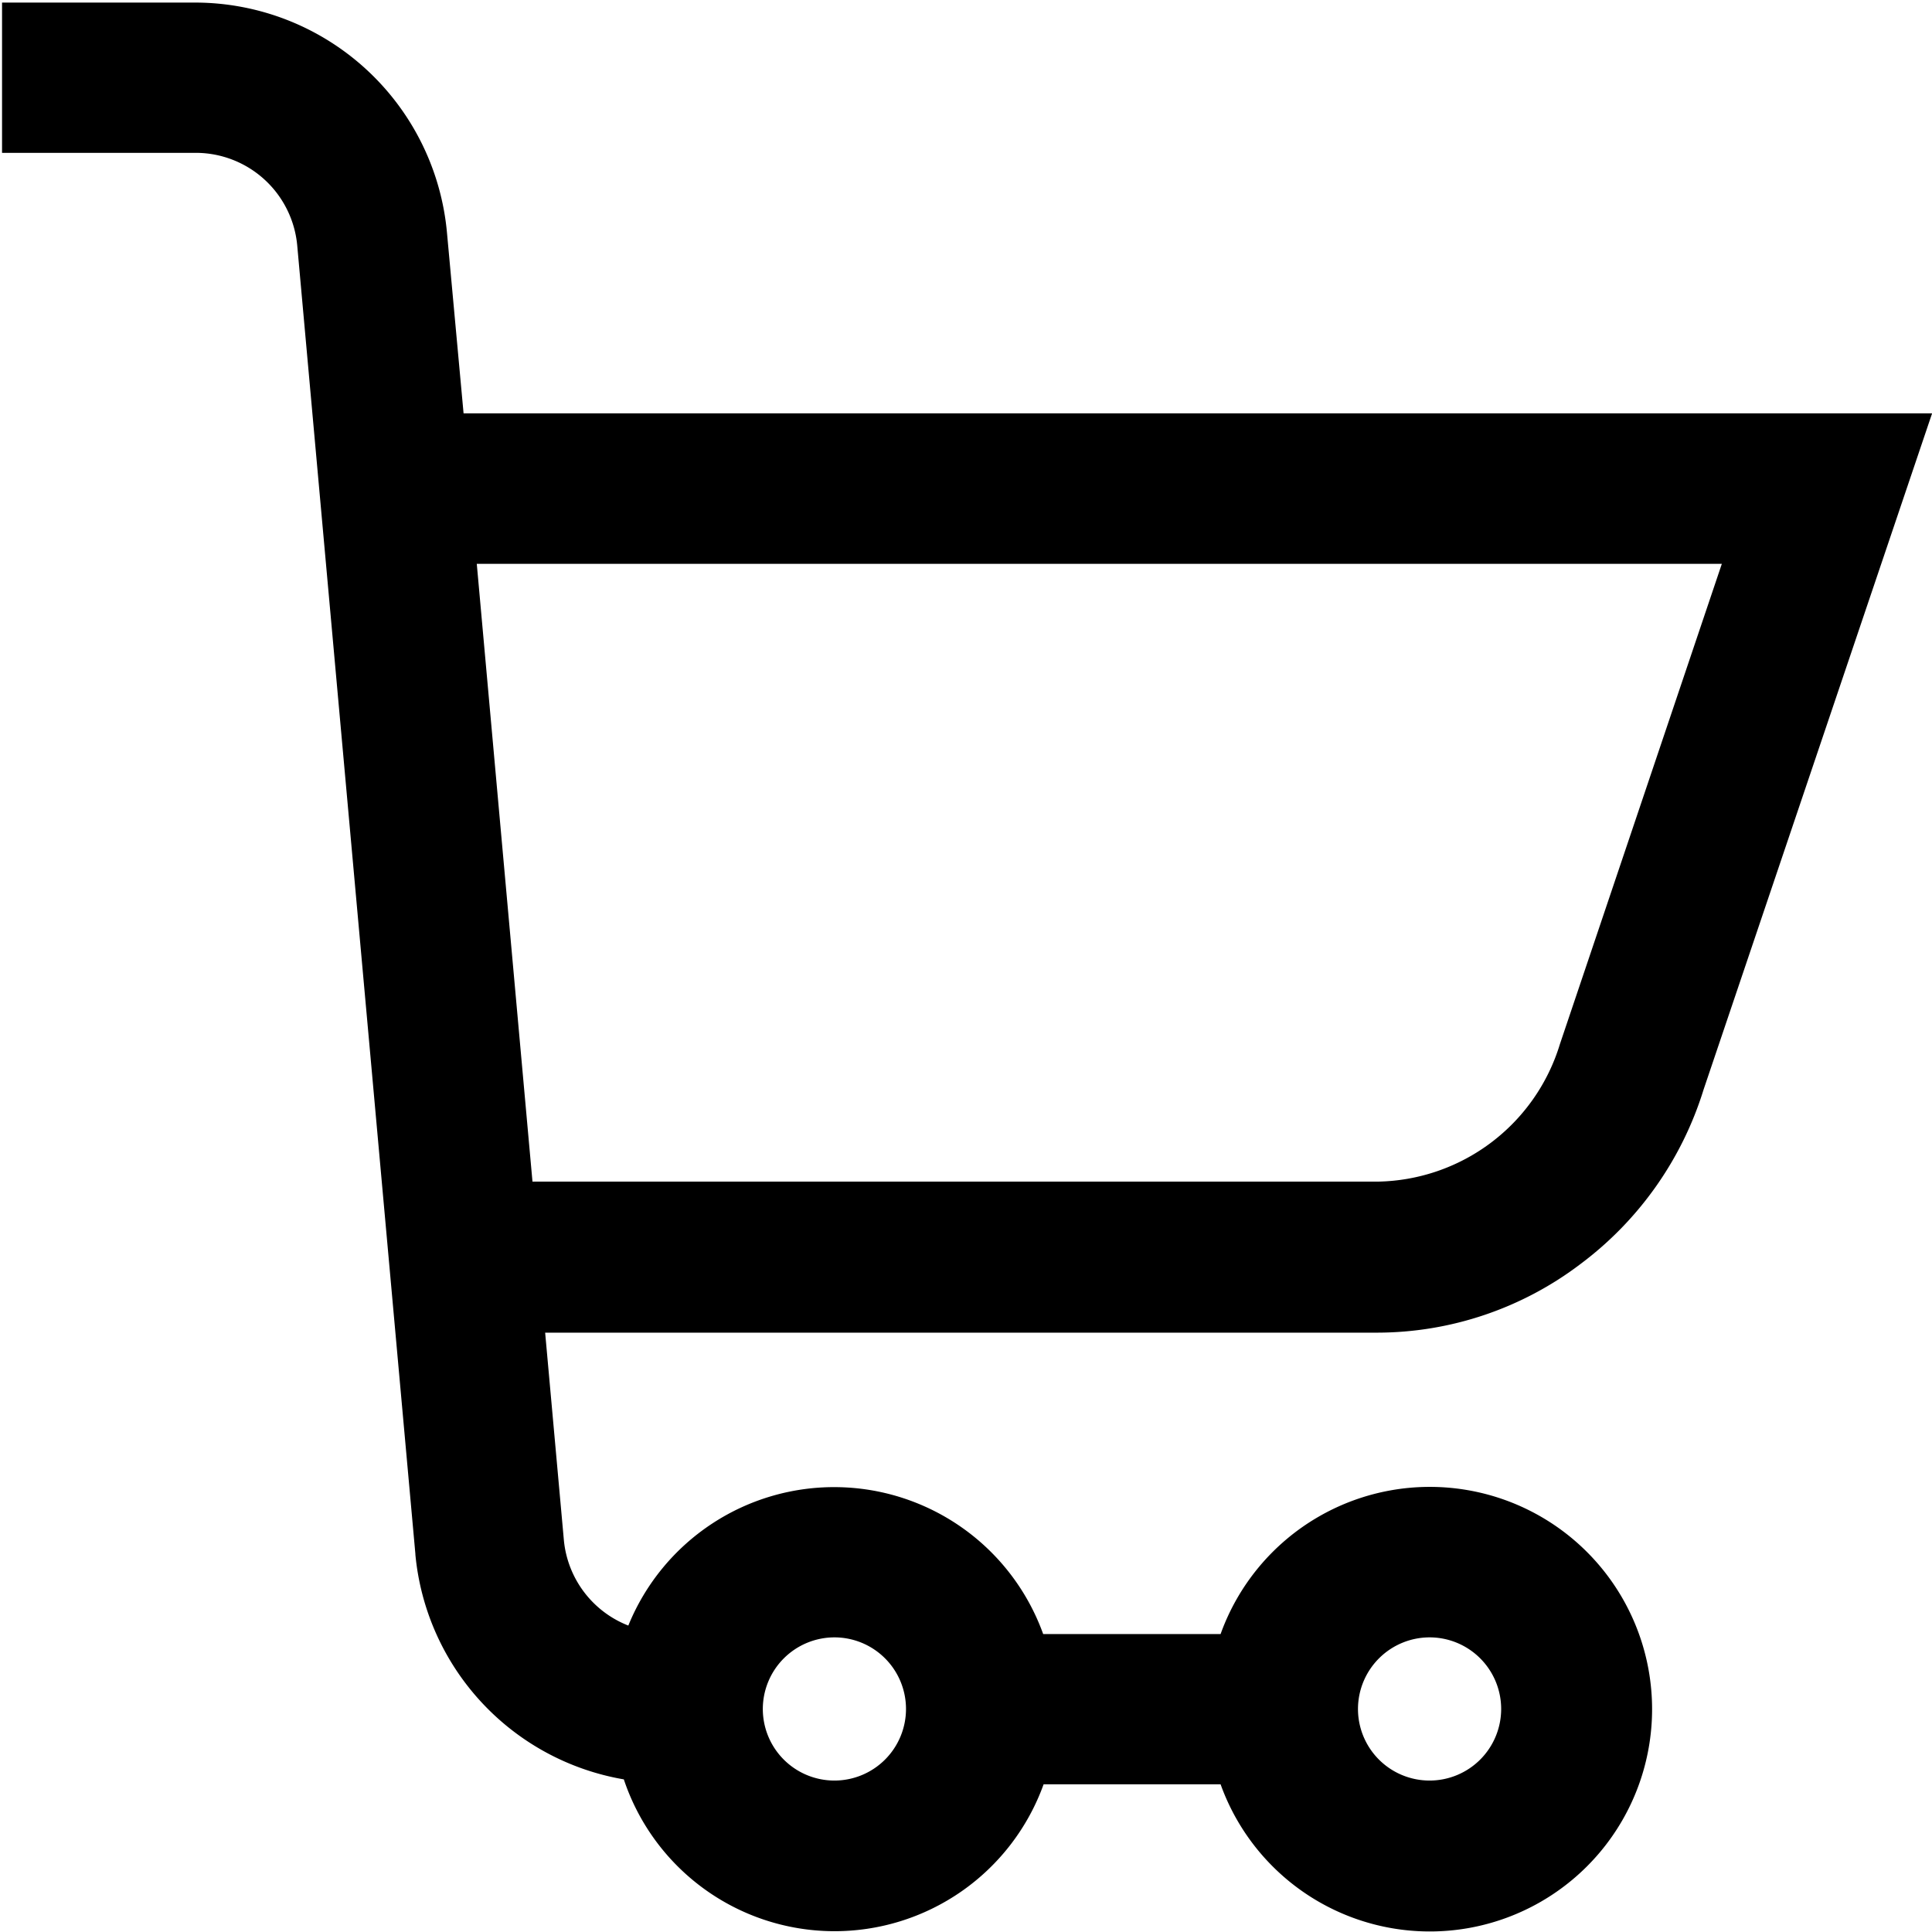 <svg xmlns="http://www.w3.org/2000/svg" xmlns:xlink="http://www.w3.org/1999/xlink" width="18" height="18" viewBox="0 0 18 18">
  <defs>
    <clipPath id="clip-path">
      <rect id="Rectangle_201" data-name="Rectangle 201" width="18" height="18" transform="translate(3688.982 -42.018)" fill="#fff" stroke="#707070" stroke-width="1"/>
    </clipPath>
  </defs>
  <g id="Groupe_de_masques_52" data-name="Groupe de masques 52" transform="translate(-3688.981 42.018)" clip-path="url(#clip-path)">
    <g id="shopping-cart_1_" data-name="shopping-cart (1)" transform="translate(3689 -41.994)">
      <g id="Groupe_2860" data-name="Groupe 2860" transform="translate(0 0)">
        <path id="Tracé_8029" data-name="Tracé 8029" d="M14.708,11.757a3.212,3.212,0,0,0,1.145-1.624l2.129-6.3H4.3L4.146,2.157A2.358,2.358,0,0,0,1.8.006H0v1.4H1.8a.95.95,0,0,1,.951.872l1.1,12.181v.006A2.349,2.349,0,0,0,5.793,16.56a2.07,2.07,0,0,0,3.911.046h1.649a2.071,2.071,0,1,0,0-1.4H9.7a2.07,2.07,0,0,0-3.865-.079.951.951,0,0,1-.6-.79l-.175-1.939H12.81A3.138,3.138,0,0,0,14.708,11.757ZM13.3,15.237a.667.667,0,1,1-.667.667A.668.668,0,0,1,13.3,15.237Zm-5.545,0a.667.667,0,1,1-.667.667A.668.668,0,0,1,7.756,15.237ZM4.942,10.991h0L4.423,5.235h11.6L14.52,9.693l-.006.018a1.807,1.807,0,0,1-1.7,1.28Z" transform="translate(0 -0.006)"/>
      </g>
    </g>
  </g>
</svg>
